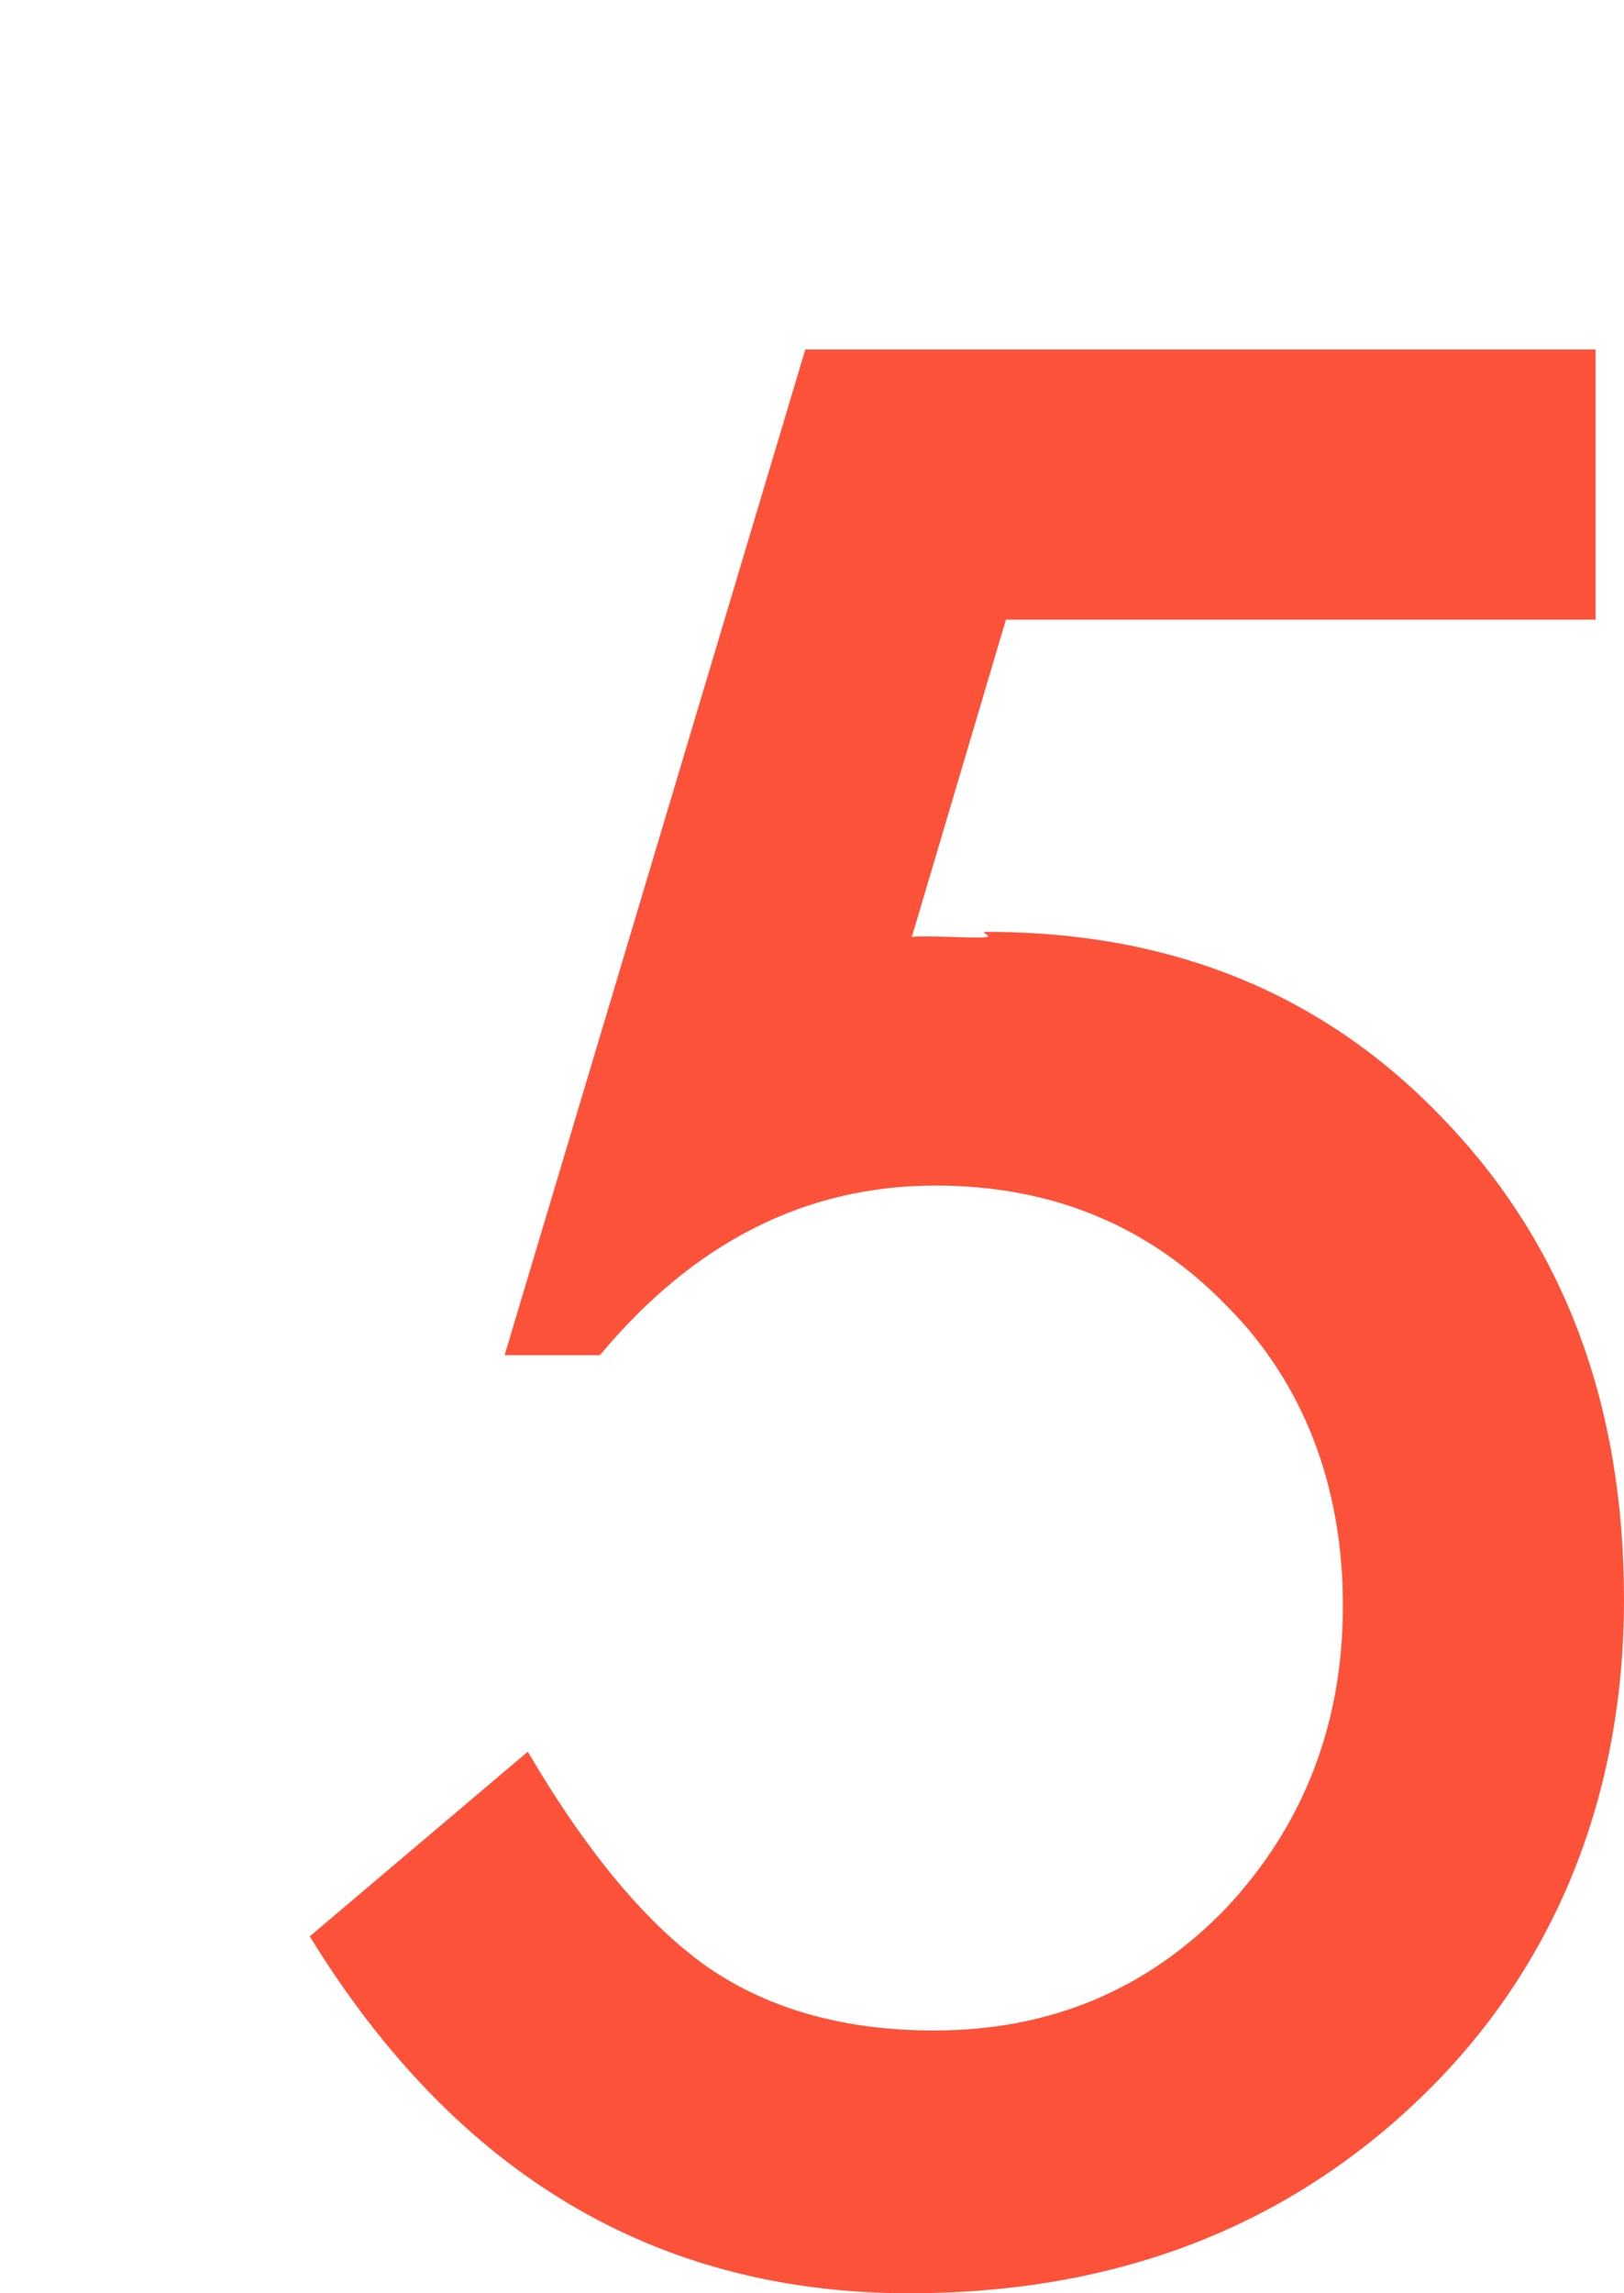<?xml version="1.0" encoding="UTF-8"?>
<svg id="_レイヤー_2" data-name="レイヤー 2" xmlns="http://www.w3.org/2000/svg" xmlns:xlink="http://www.w3.org/1999/xlink" viewBox="0 0 68 96">
  <defs>
    <style>
      .cls-1 {
        fill: #fd523a;
      }

      .cls-2 {
        clip-path: url(#clippath);
      }

      .cls-3 {
        fill: none;
      }
    </style>
    <clipPath id="clippath">
      <rect class="cls-3" width="68" height="96"/>
    </clipPath>
  </defs>
  <g id="_日本外交" data-name="日本外交">
    <g class="cls-2">
      <path class="cls-1" d="M66.81,25.94h-24.69l-3.94,13.28c.59-.07,2.47,.06,3.01,.02,.54-.03-.3-.23,.15-.23,7.78,0,14.16,2.63,19.14,7.88,5.01,5.22,7.52,11.91,7.52,20.07s-2.84,15.39-8.51,20.85c-5.67,5.46-12.81,8.19-21.42,8.19-10.61,0-18.98-4.98-25.1-14.94l9.13-7.73c2.52,4.29,5.06,7.31,7.62,9.08,2.56,1.73,5.69,2.59,9.39,2.59,4.84,0,8.9-1.69,12.19-5.08,3.28-3.49,4.93-7.73,4.93-12.71s-1.63-9.3-4.87-12.55c-3.25-3.35-7.31-5.03-12.19-5.03-5.43,0-10.11,2.37-14.05,7.1h-3.99L33.72,14.63h33.09v11.31Z"/>
    </g>
  </g>
</svg>